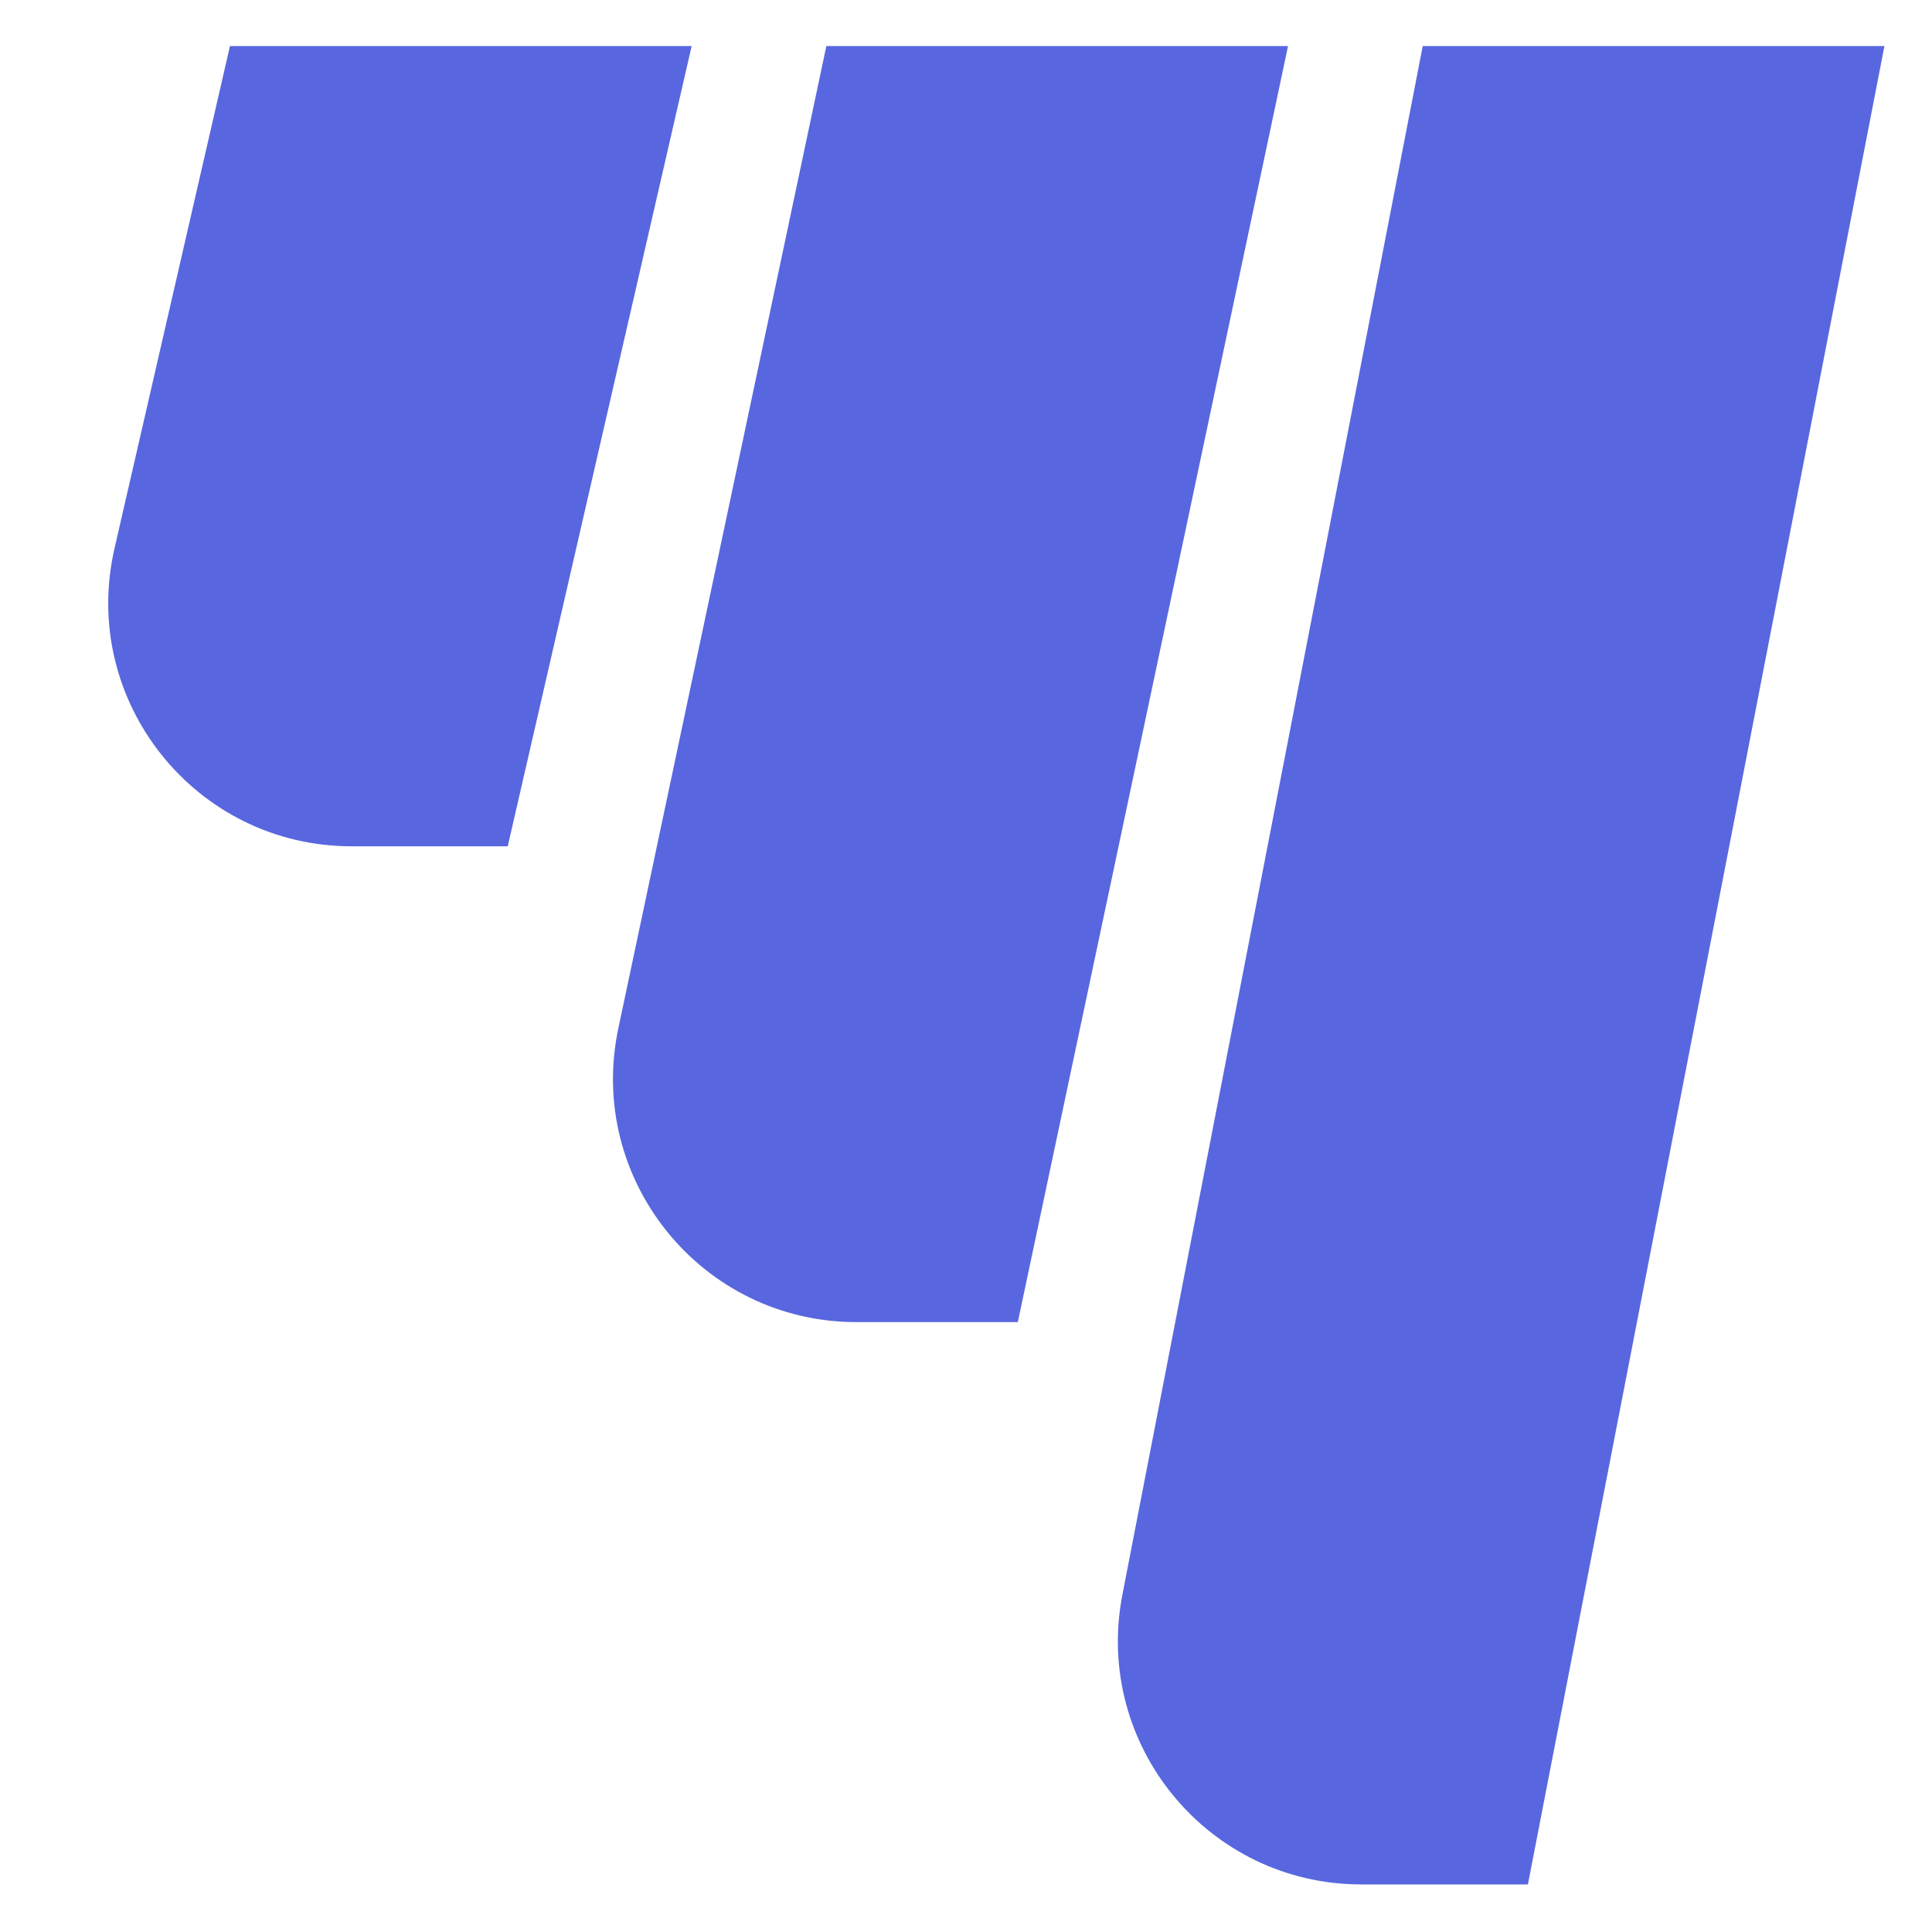 <svg width="1259" height="1259" viewBox="0 0 1259 1259" fill="none" xmlns="http://www.w3.org/2000/svg">
<path d="M149.857 30L74.618 357.363C51.785 456.713 127.256 551.497 229.196 551.497H330.866L450.723 30H149.857Z" fill="#5867DF"/>
<path d="M538.496 30L402.946 670.094C382.058 768.727 457.292 861.561 558.112 861.561H663.265L839.361 30H538.496Z" fill="#5867DF"/>
<path d="M927.134 30L731.415 1039.2C712.431 1137.08 787.41 1228 887.121 1228H995.665L1228 30H927.134Z" fill="#5867DF"/>
</svg>
